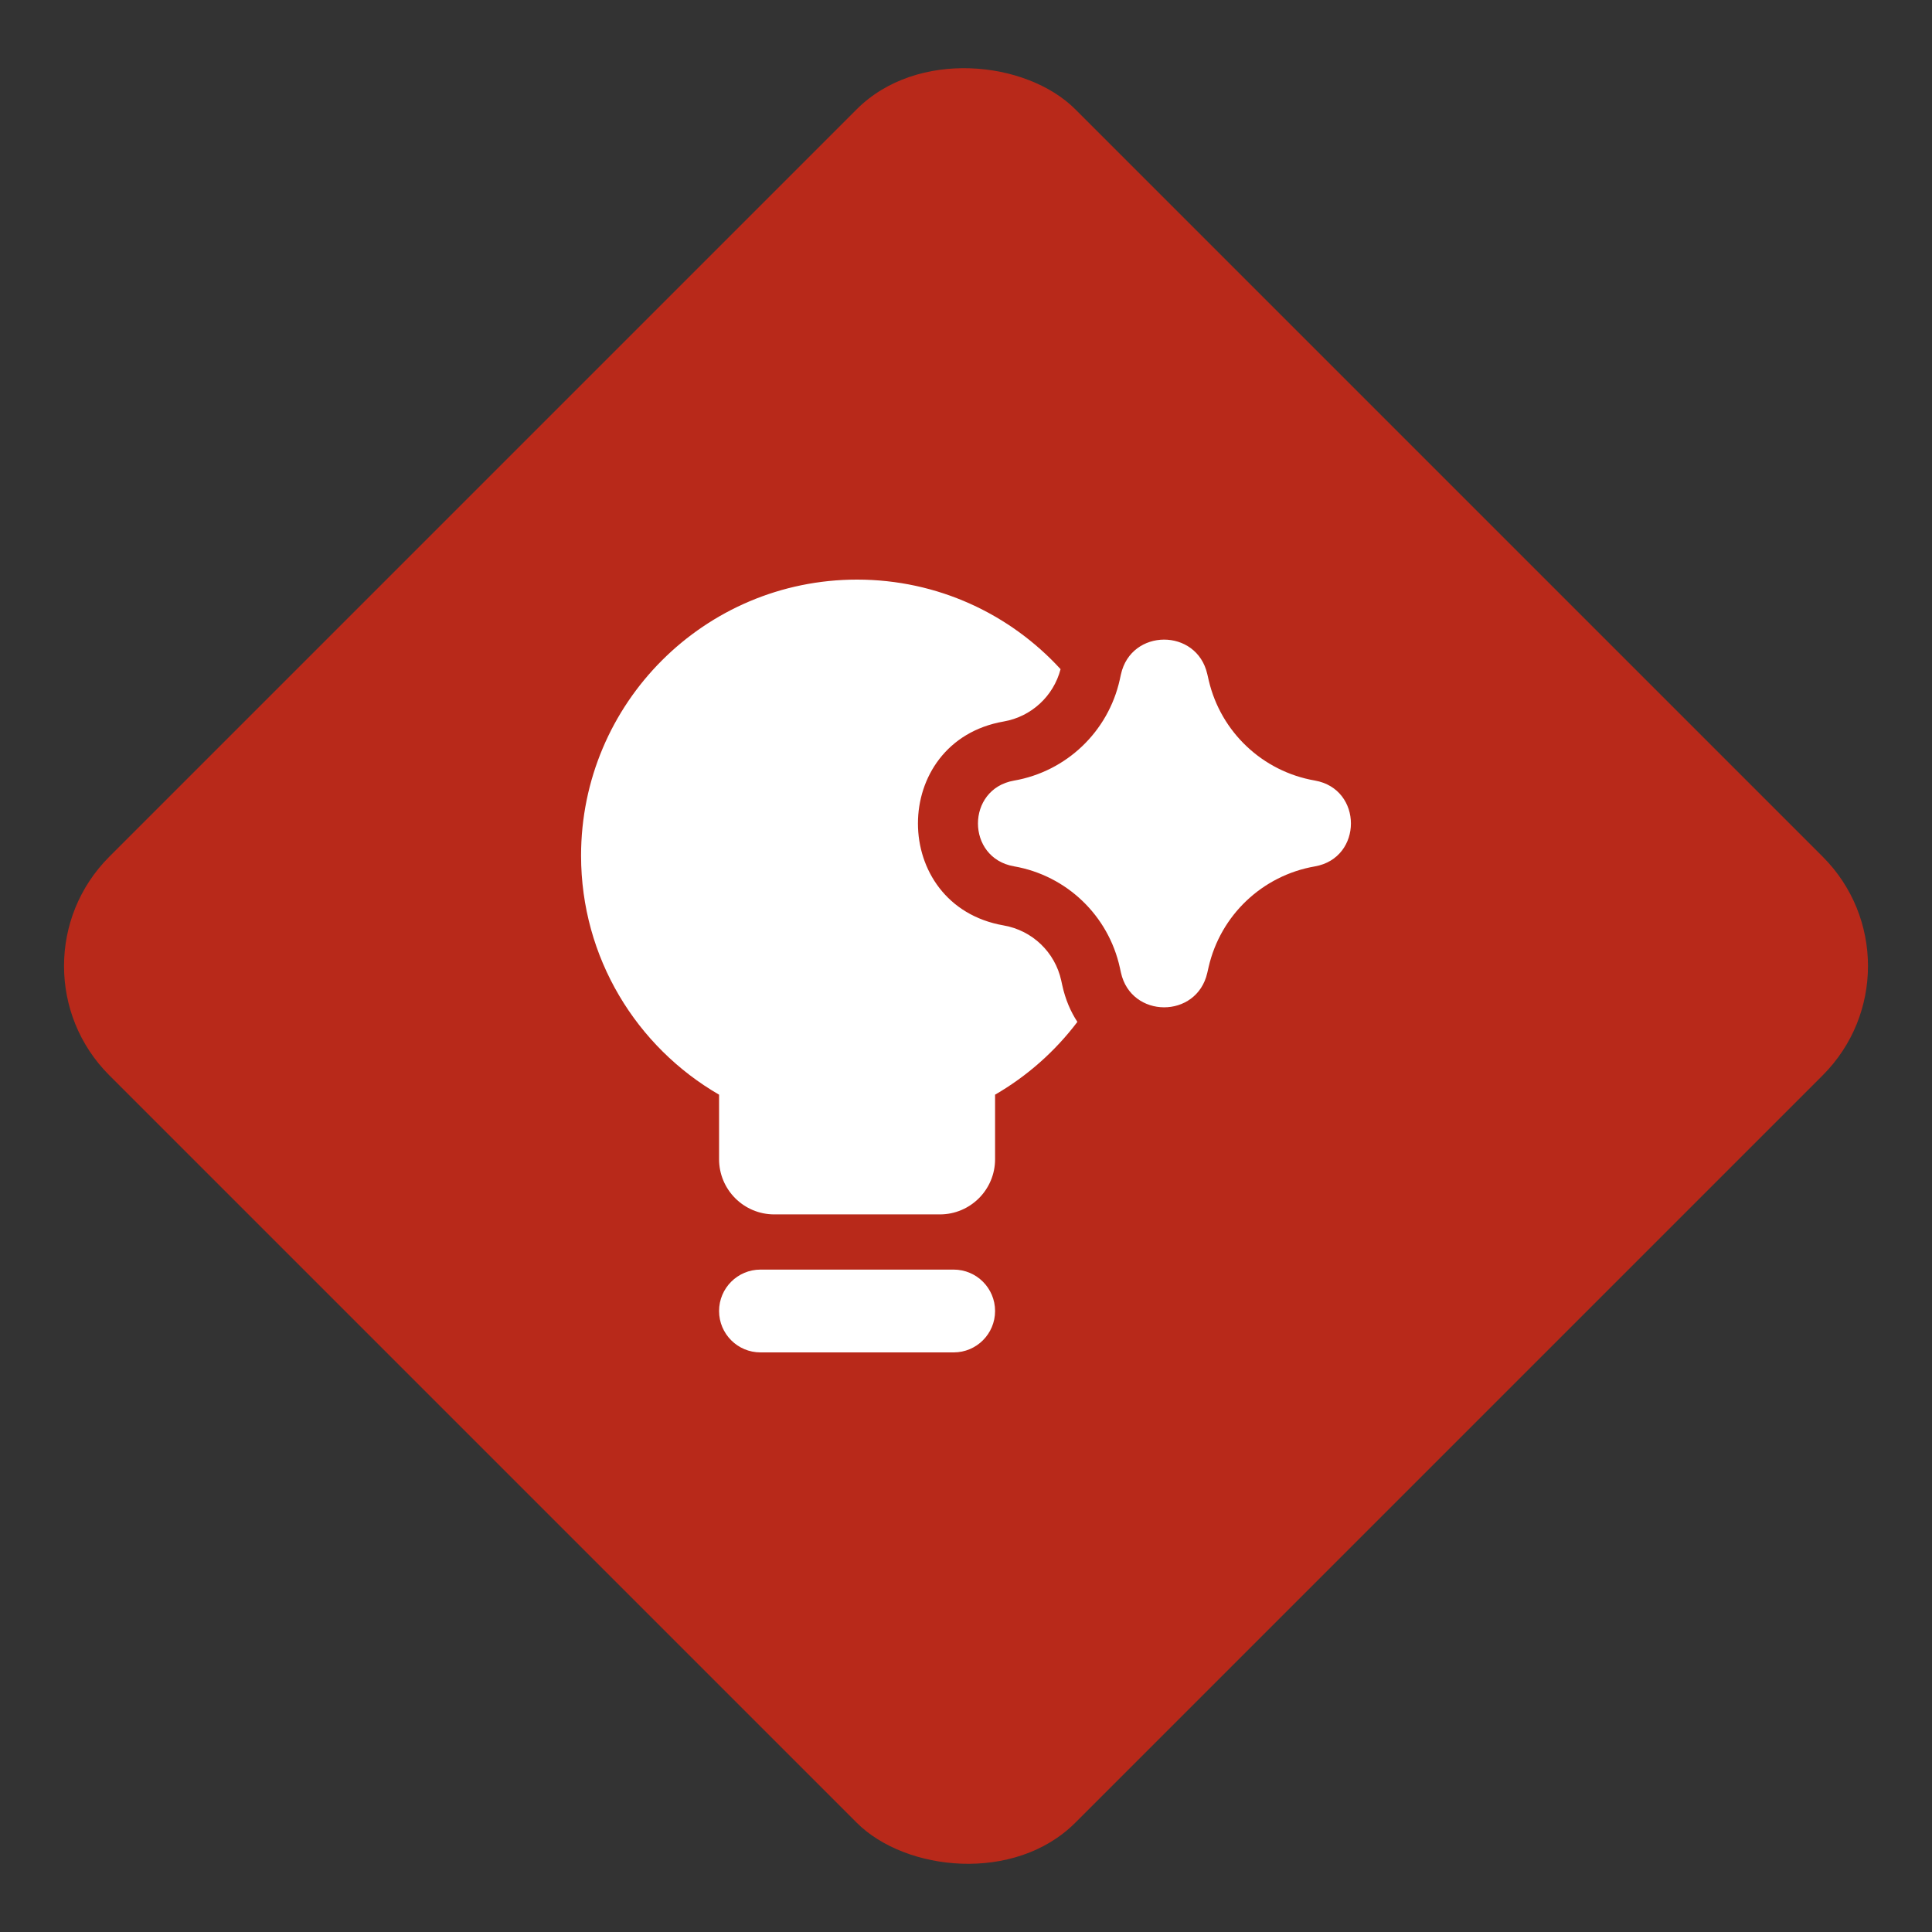 <svg width="100" height="100" viewBox="0 0 100 100" fill="none" xmlns="http://www.w3.org/2000/svg">
<rect x="0" y="0" width="100" height="100" fill="#333333" stroke="none"/>
<rect y="50" width="70.711" height="70.711" rx="8" transform="rotate(-45 0 50)" fill="#B8291A"/>
<g clip-path="url(#clip0_447_641)">
<path fill-rule="evenodd" clip-rule="evenodd" d="M51.505 56.66C53.165 55.7 54.614 54.415 55.765 52.893C55.412 52.355 55.142 51.725 54.984 51.003L54.929 50.752C54.608 49.285 53.432 48.159 51.952 47.901C46.033 46.871 46.033 38.374 51.952 37.344C53.383 37.095 54.531 36.032 54.895 34.635C52.284 31.786 48.531 30 44.362 30C36.472 30 30.076 36.396 30.076 44.286C30.076 49.574 32.949 54.19 37.219 56.66V60C37.219 61.578 38.498 62.857 40.076 62.857H48.648C50.226 62.857 51.505 61.578 51.505 60V56.66ZM37.219 67.857C37.219 66.674 38.178 65.714 39.362 65.714H49.362C50.545 65.714 51.505 66.674 51.505 67.857C51.505 69.041 50.545 70 49.362 70H39.362C38.178 70 37.219 69.041 37.219 67.857ZM58.019 34.907C58.542 32.517 61.944 32.502 62.488 34.887L62.514 35C62.531 35.077 62.547 35.148 62.565 35.221C63.191 37.89 65.351 39.93 68.055 40.4C70.547 40.834 70.547 44.411 68.055 44.845C65.337 45.318 63.168 47.376 62.555 50.066L62.488 50.358C61.944 52.743 58.542 52.728 58.019 50.339L57.964 50.088C57.373 47.388 55.207 45.315 52.485 44.841C49.997 44.408 49.997 40.837 52.485 40.404C55.198 39.932 57.358 37.871 57.958 35.185L57.998 35.001L58.019 34.907Z" fill="white"/>
</g>
<defs>
<clipPath id="clip0_447_641">
<rect width="40" height="40" fill="white" transform="translate(30 30)"/>
</clipPath>
</defs>
</svg>
